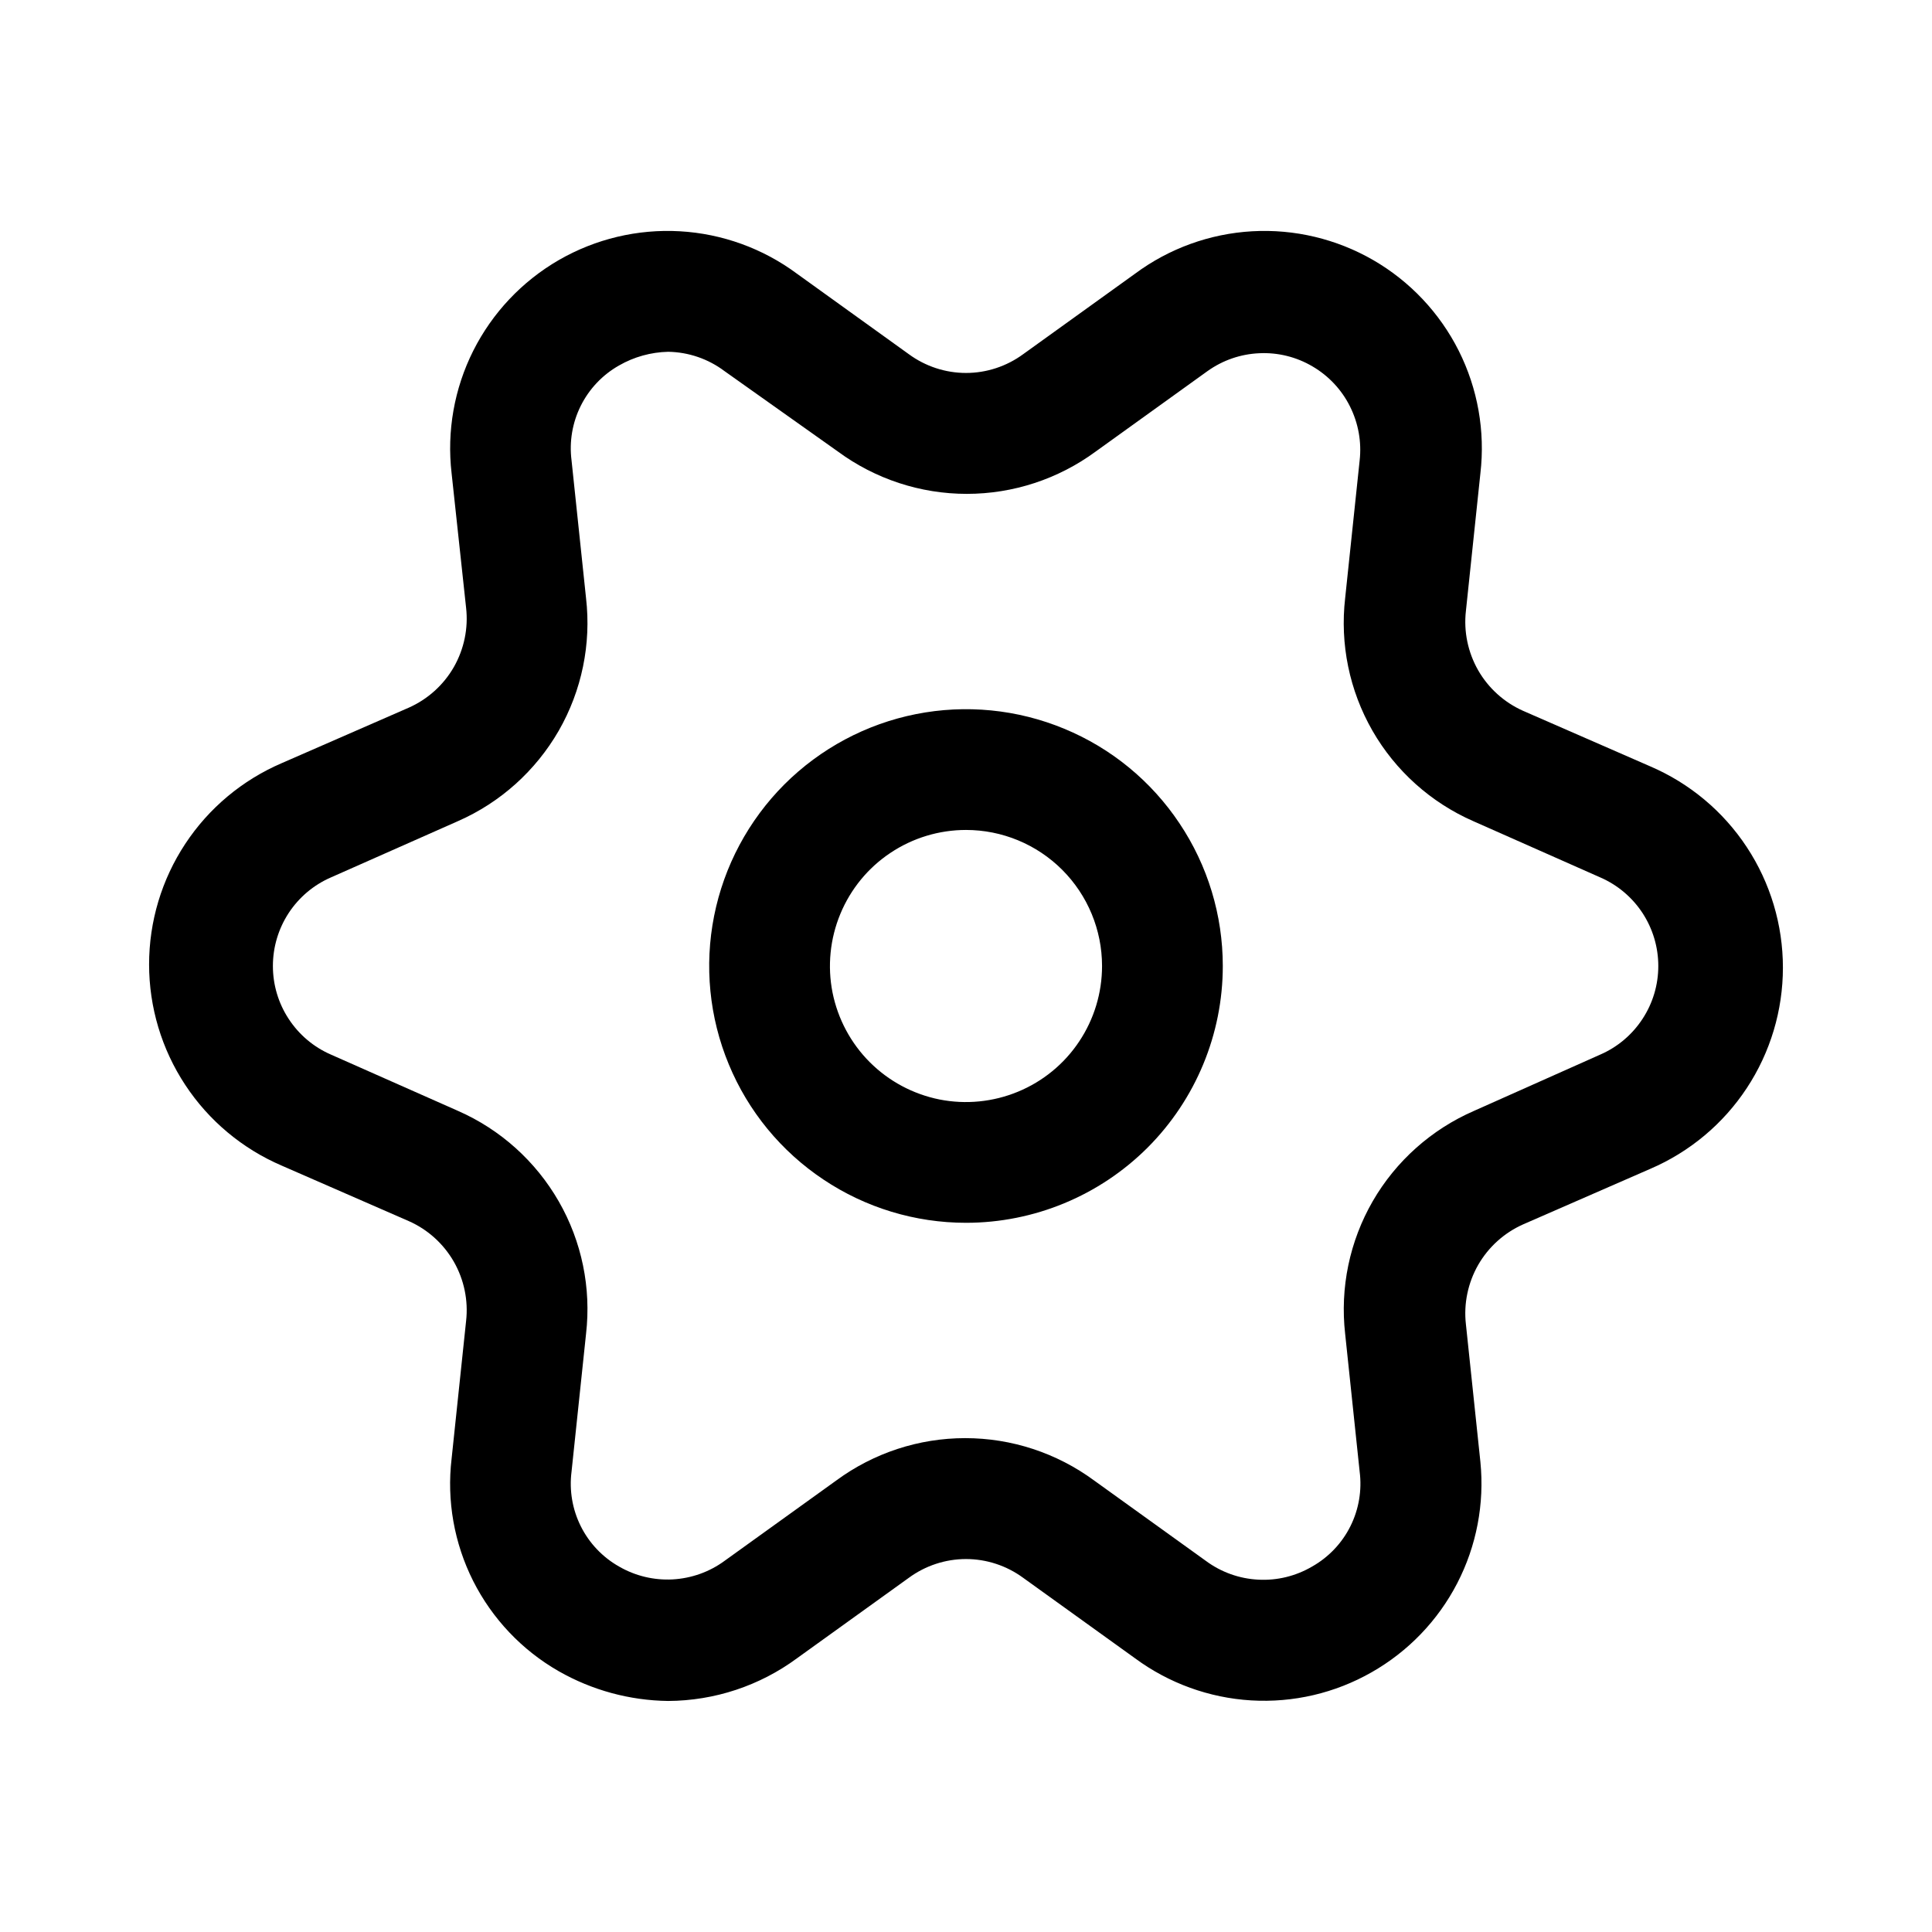 <?xml version="1.0" encoding="utf-8"?>
<svg width="800px" height="800px" viewBox="0 0 24 24" fill="none" xmlns="http://www.w3.org/2000/svg">
<path d="M8.3 21.13C7.823 21.124 7.355 20.997 6.94 20.76C6.484 20.499 6.115 20.109 5.878 19.64C5.642 19.171 5.548 18.642 5.61 18.12L5.79 16.41C5.819 16.155 5.765 15.897 5.638 15.674C5.51 15.451 5.315 15.274 5.08 15.17L3.5 14.48C3.011 14.27 2.594 13.922 2.301 13.477C2.008 13.033 1.852 12.512 1.852 11.98C1.852 11.448 2.008 10.927 2.301 10.483C2.594 10.038 3.011 9.69 3.5 9.48L5.08 8.79C5.315 8.685 5.51 8.509 5.638 8.286C5.765 8.063 5.819 7.805 5.79 7.55L5.61 5.88C5.549 5.357 5.643 4.827 5.879 4.357C6.116 3.886 6.485 3.495 6.941 3.231C7.397 2.968 7.92 2.843 8.446 2.873C8.971 2.903 9.477 3.086 9.9 3.4L11.29 4.4C11.496 4.551 11.745 4.633 12 4.633C12.255 4.633 12.504 4.551 12.71 4.4L14.1 3.4C14.523 3.086 15.029 2.903 15.554 2.873C16.08 2.843 16.603 2.968 17.059 3.231C17.515 3.495 17.884 3.886 18.121 4.357C18.357 4.827 18.451 5.357 18.39 5.88L18.21 7.59C18.181 7.845 18.235 8.103 18.362 8.326C18.49 8.549 18.685 8.725 18.92 8.83L20.5 9.52C20.989 9.73 21.406 10.078 21.699 10.523C21.992 10.967 22.148 11.488 22.148 12.02C22.148 12.552 21.992 13.073 21.699 13.517C21.406 13.962 20.989 14.31 20.5 14.52L18.92 15.21C18.685 15.315 18.49 15.491 18.362 15.714C18.235 15.937 18.181 16.195 18.21 16.45L18.39 18.16C18.442 18.68 18.342 19.204 18.102 19.668C17.862 20.132 17.492 20.516 17.038 20.774C16.584 21.033 16.065 21.154 15.543 21.123C15.022 21.092 14.52 20.91 14.1 20.6L12.71 19.6C12.504 19.449 12.255 19.367 12 19.367C11.745 19.367 11.496 19.449 11.29 19.6L9.9 20.6C9.436 20.942 8.876 21.127 8.3 21.13ZM8.3 4.37C8.086 4.375 7.876 4.433 7.69 4.54C7.485 4.656 7.32 4.83 7.215 5.04C7.11 5.25 7.07 5.487 7.1 5.72L7.28 7.43C7.346 8.001 7.227 8.578 6.941 9.077C6.654 9.575 6.216 9.969 5.69 10.2L4.11 10.9C3.896 10.993 3.714 11.147 3.586 11.342C3.458 11.538 3.39 11.766 3.39 12C3.39 12.234 3.458 12.462 3.586 12.657C3.714 12.853 3.896 13.007 4.11 13.1L5.69 13.8C6.216 14.031 6.654 14.425 6.941 14.924C7.227 15.422 7.346 15.999 7.28 16.57L7.1 18.28C7.07 18.513 7.11 18.75 7.215 18.96C7.32 19.17 7.485 19.344 7.69 19.46C7.892 19.577 8.123 19.632 8.355 19.62C8.588 19.607 8.812 19.528 9 19.39L10.39 18.39C10.854 18.049 11.414 17.865 11.99 17.865C12.566 17.865 13.126 18.049 13.59 18.39L14.98 19.39C15.169 19.53 15.395 19.611 15.63 19.623C15.864 19.636 16.097 19.579 16.3 19.46C16.505 19.344 16.67 19.17 16.775 18.96C16.88 18.75 16.92 18.513 16.89 18.28L16.71 16.57C16.645 15.998 16.765 15.42 17.053 14.921C17.341 14.423 17.782 14.03 18.31 13.8L19.88 13.1C20.094 13.007 20.276 12.853 20.404 12.657C20.532 12.462 20.6 12.234 20.6 12C20.6 11.766 20.532 11.538 20.404 11.342C20.276 11.147 20.094 10.993 19.88 10.9L18.3 10.2C17.774 9.969 17.335 9.575 17.049 9.077C16.763 8.578 16.644 8.001 16.71 7.43L16.89 5.72C16.916 5.49 16.874 5.257 16.77 5.049C16.667 4.842 16.505 4.669 16.305 4.552C16.105 4.434 15.876 4.377 15.644 4.388C15.412 4.398 15.189 4.475 15 4.61L13.61 5.61C13.146 5.951 12.586 6.135 12.01 6.135C11.434 6.135 10.874 5.951 10.41 5.61L9 4.61C8.798 4.458 8.553 4.374 8.3 4.37Z" fill="#000000"/>
<path d="M12 15.19C11.369 15.19 10.752 15.003 10.228 14.652C9.703 14.302 9.294 13.804 9.053 13.221C8.811 12.638 8.748 11.996 8.871 11.378C8.994 10.759 9.298 10.191 9.744 9.744C10.191 9.298 10.759 8.994 11.378 8.871C11.996 8.748 12.638 8.811 13.221 9.053C13.804 9.294 14.302 9.703 14.652 10.228C15.003 10.752 15.19 11.369 15.19 12C15.19 12.846 14.854 13.657 14.256 14.256C13.657 14.854 12.846 15.19 12 15.19ZM12 10.31C11.666 10.31 11.339 10.409 11.061 10.595C10.783 10.78 10.567 11.044 10.439 11.353C10.311 11.662 10.277 12.002 10.342 12.33C10.408 12.658 10.569 12.959 10.805 13.195C11.041 13.431 11.342 13.592 11.67 13.658C11.998 13.723 12.338 13.689 12.647 13.561C12.956 13.433 13.22 13.217 13.405 12.939C13.591 12.661 13.69 12.334 13.69 12C13.69 11.552 13.512 11.122 13.195 10.805C12.878 10.488 12.448 10.31 12 10.31Z" fill="#000000"/>
</svg>